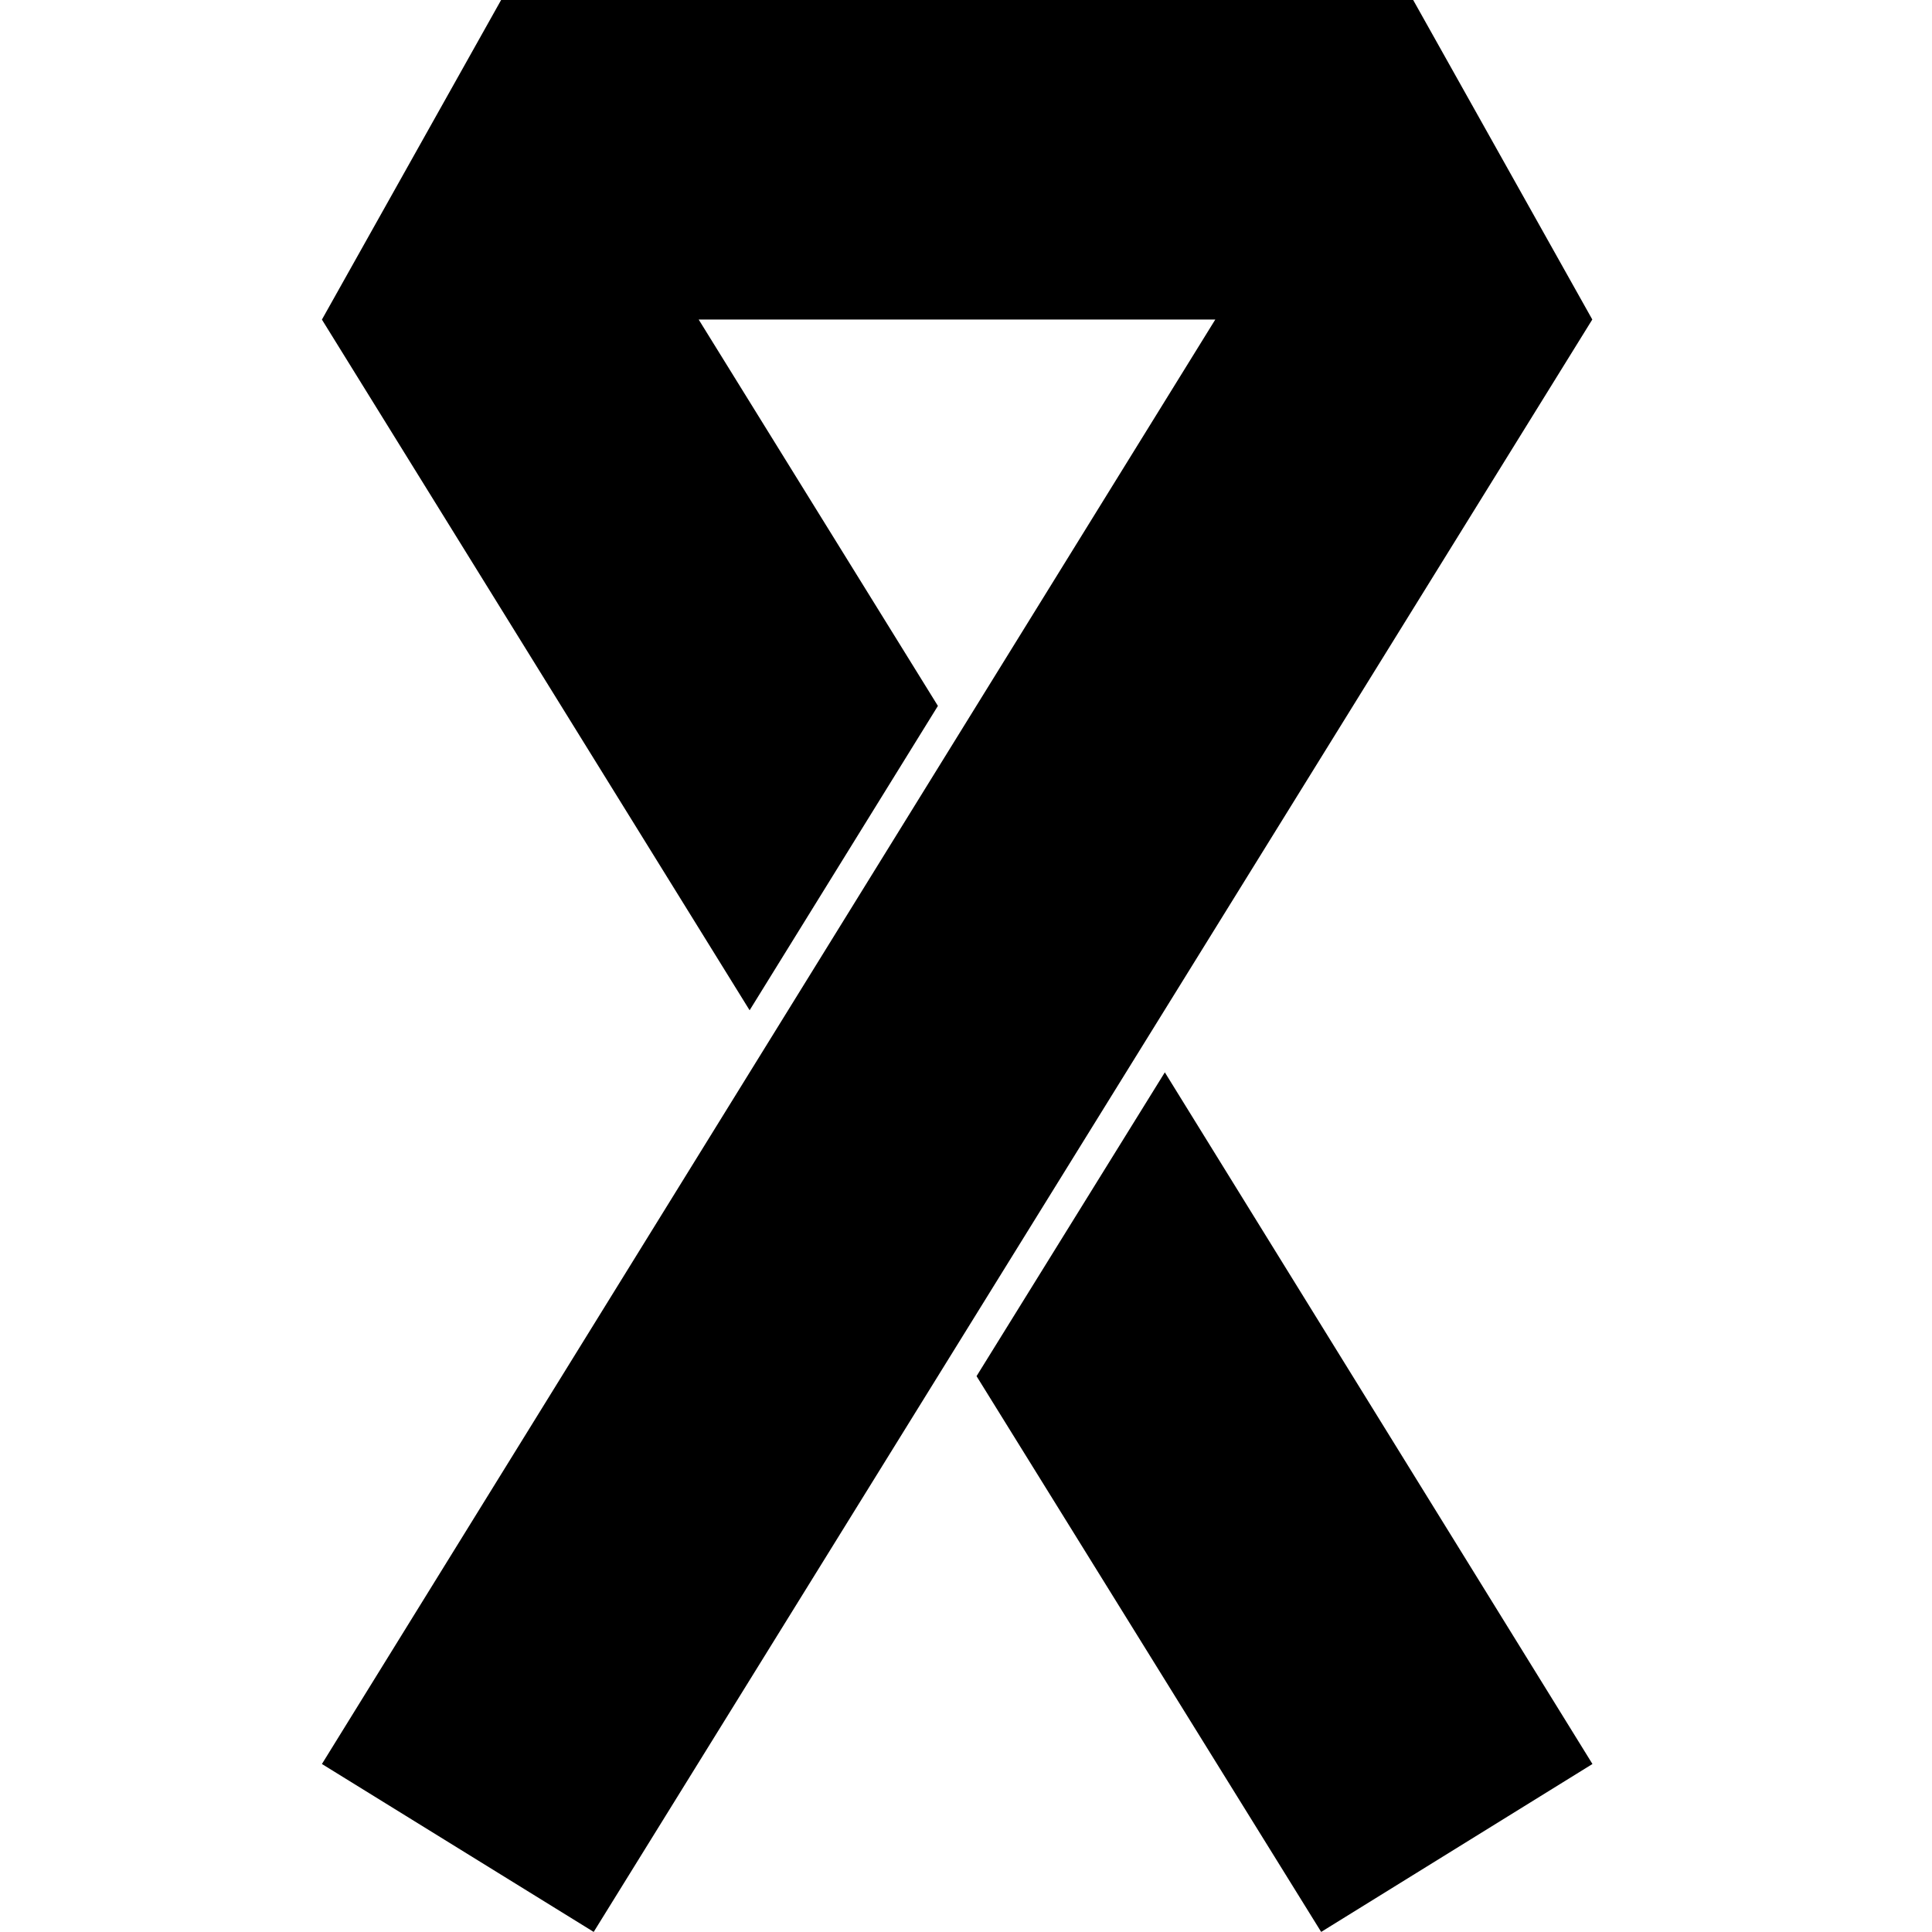 <?xml version="1.0" encoding="utf-8"?><!-- Uploaded to: SVG Repo, www.svgrepo.com, Generator: SVG Repo Mixer Tools -->
<svg fill="#000000" width="800px" height="800px" viewBox="-4 0 24 24" xmlns="http://www.w3.org/2000/svg"><path d="m10.47 13.321-2.339 3.774 4.281 6.904 3.37-2.086z"/><path d="m13.555 0h-11.33l-2.226 3.97 5.313 8.58 2.339-3.781-2.972-4.8h6.418l-11.098 17.944 3.376 2.086 12.405-20.03z"/></svg>